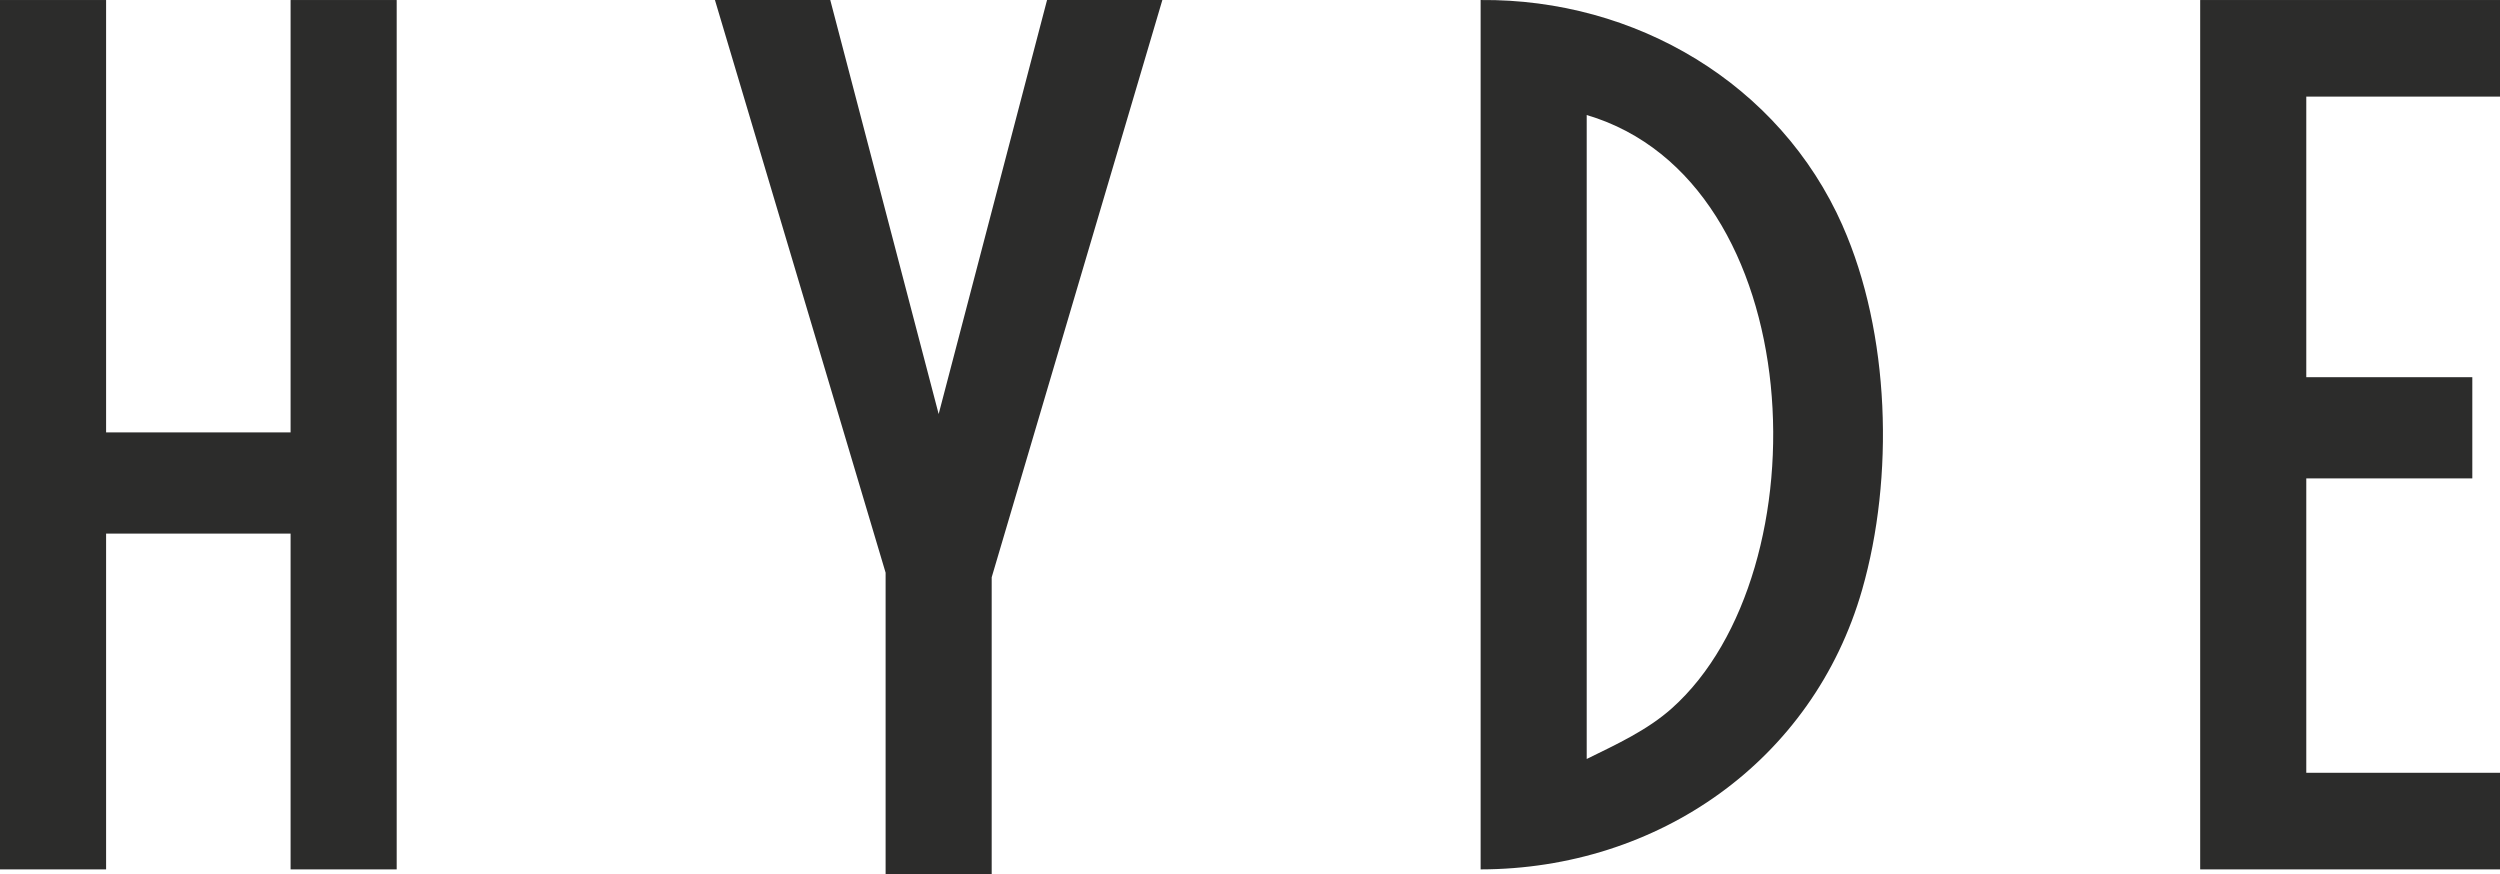<?xml version="1.0" encoding="UTF-8"?> <svg xmlns="http://www.w3.org/2000/svg" width="123" height="43" viewBox="0 0 123 43" fill="none"><path d="M5.22 0.001V21.274H14.297V0.001H19.517V42.774H14.297V26.253H5.22V42.774H0V0.001H5.22Z" fill="#2C2C2B"></path><path d="M123 0.001V4.753H113.469V18.558H121.638V23.537H113.469V38.021H123V42.774H108.249V0.001H123Z" fill="#2C2C2B"></path><path d="M40.849 0.001L46.182 20.371L51.515 0.001H57.188L48.791 28.403V43H43.572V28.177L35.175 0.001H40.849Z" fill="#2C2C2B"></path><path d="M90.655 11.099C87.561 4.106 80.456 -0.069 72.847 0.001V42.774C81.564 42.758 89.204 37.444 91.617 29.016C93.203 23.483 92.997 16.393 90.652 11.097L90.655 11.099ZM82.258 34.846C81.039 35.935 79.516 36.627 78.066 37.342V5.659C89.091 8.92 89.79 28.12 82.258 34.846Z" fill="#2C2C2B"></path></svg> 